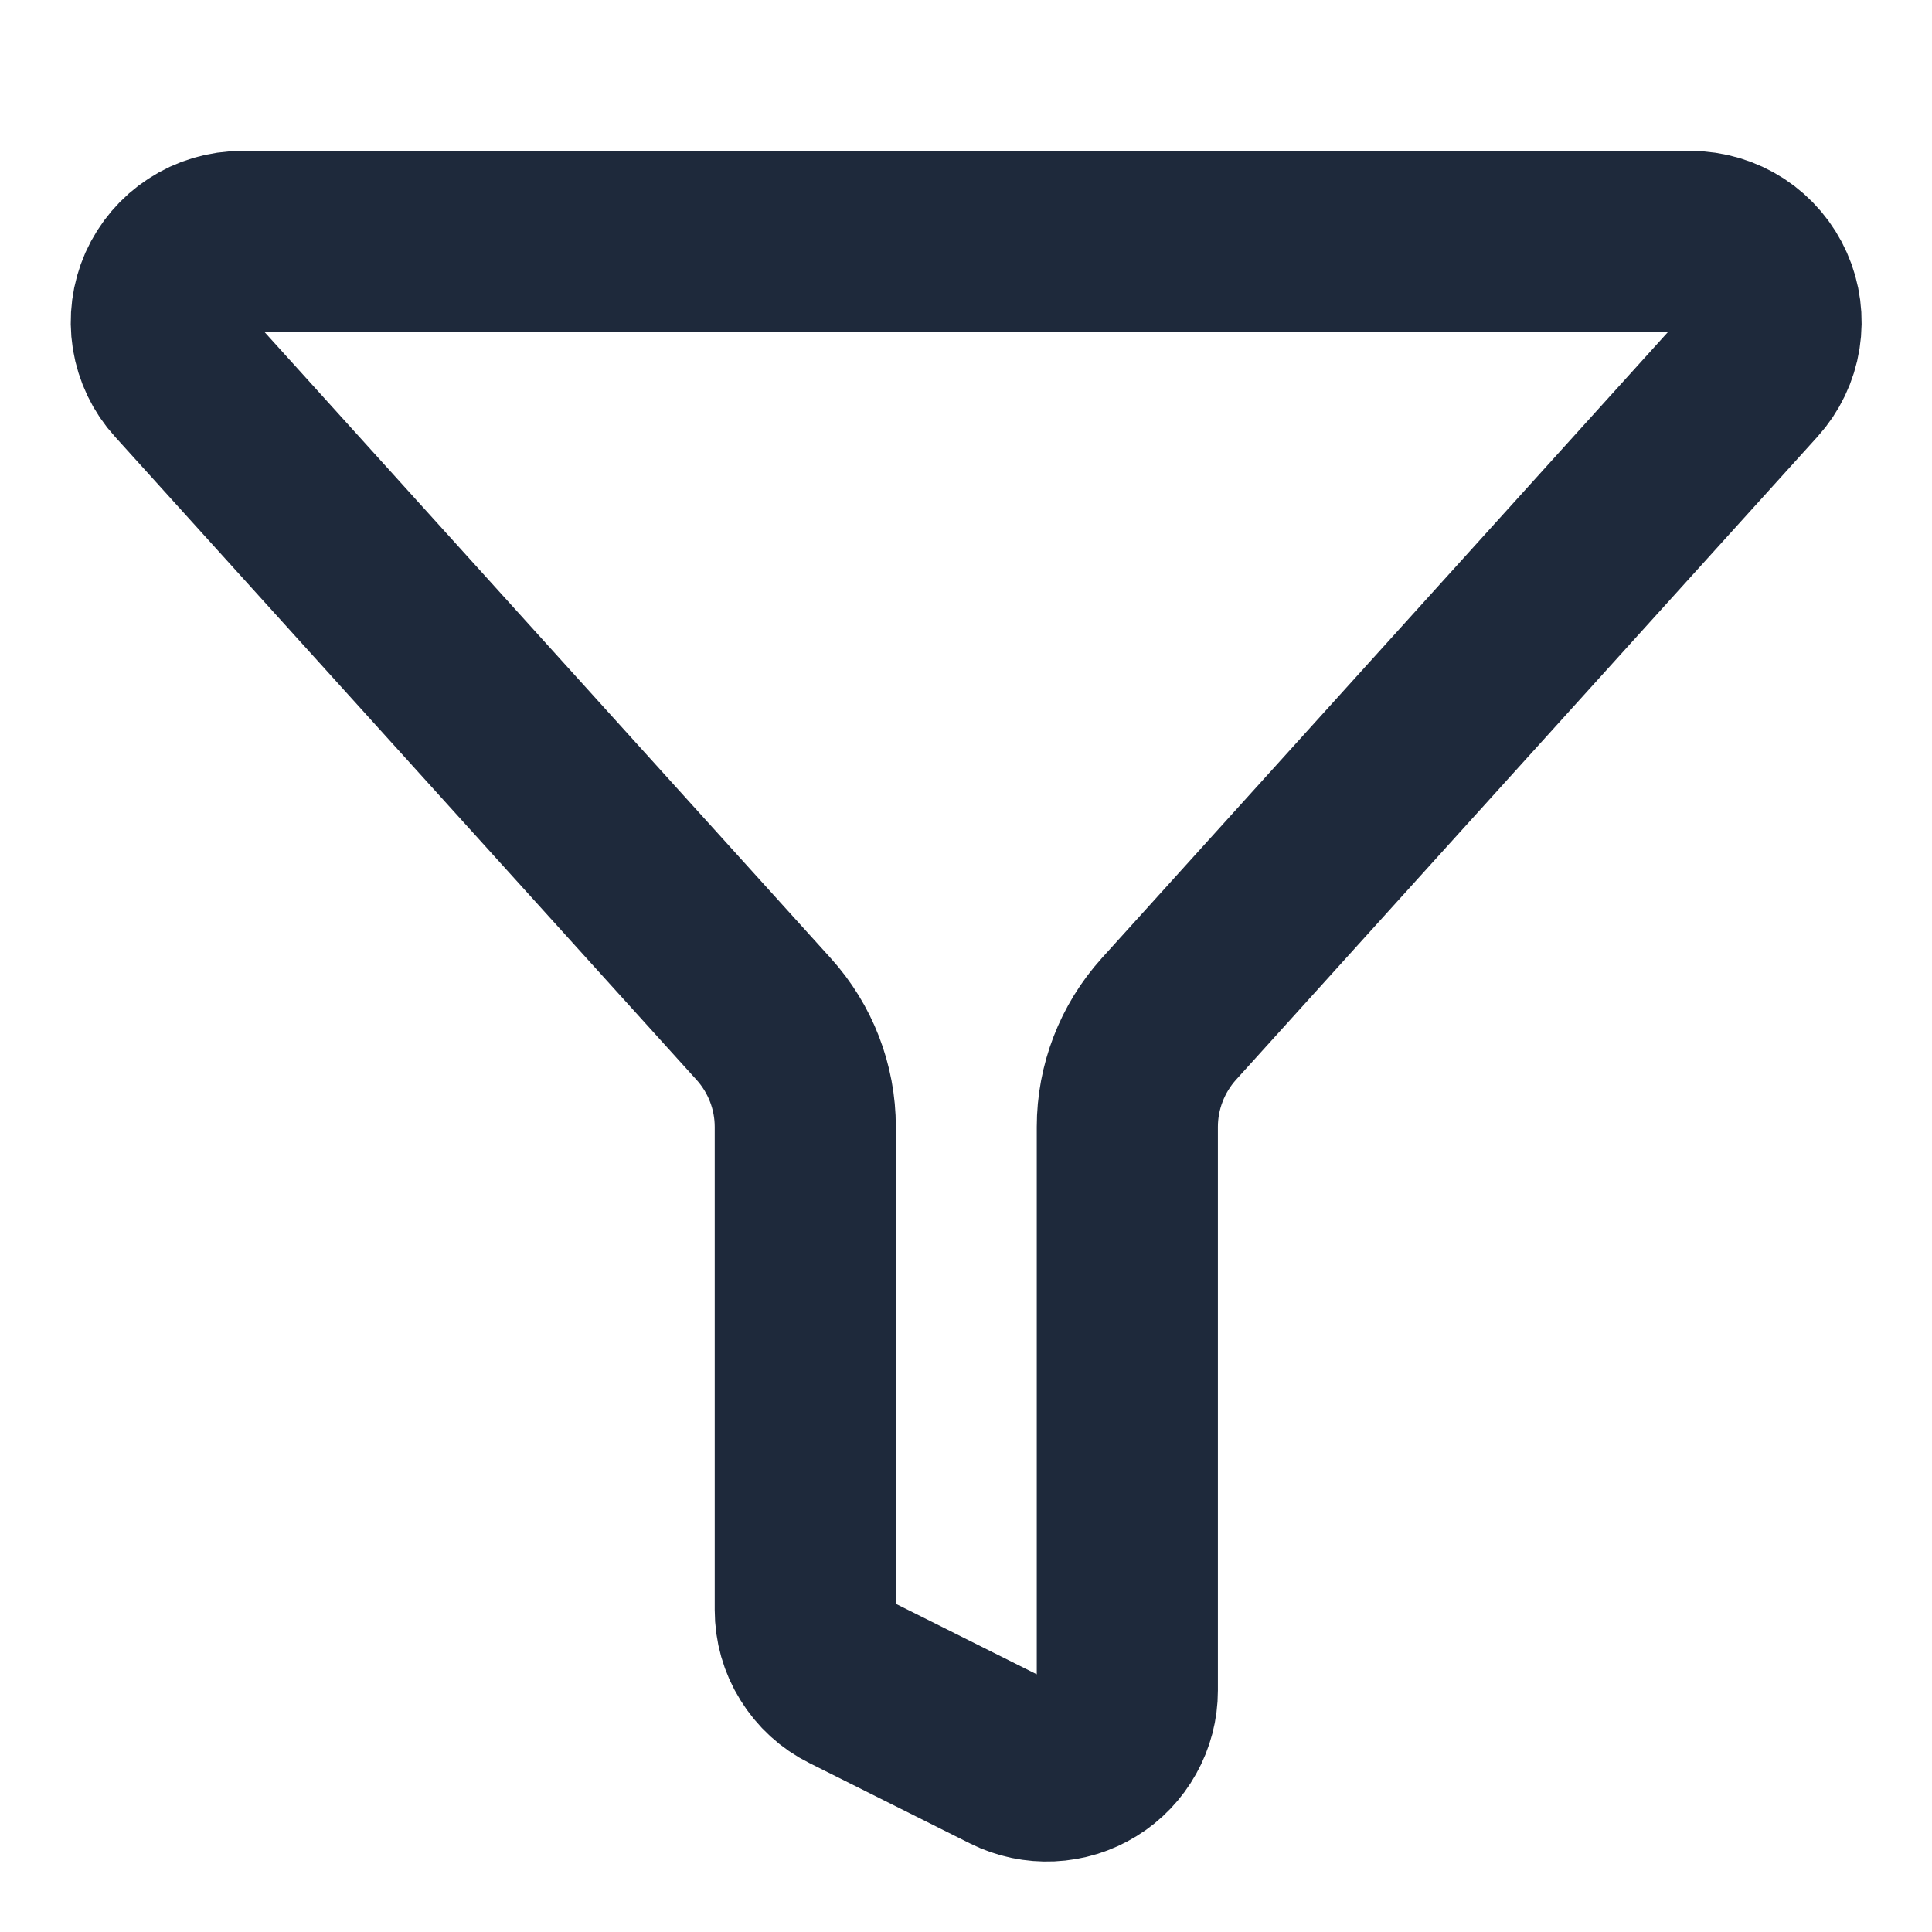 <svg width="16" height="16" viewBox="0 0 16 16" fill="none" xmlns="http://www.w3.org/2000/svg">
<path d="M6.669 13.333C6.669 13.457 6.703 13.579 6.769 13.684C6.834 13.79 6.927 13.875 7.038 13.93L8.371 14.597C8.473 14.648 8.586 14.671 8.699 14.666C8.813 14.661 8.923 14.627 9.02 14.567C9.116 14.508 9.196 14.424 9.251 14.325C9.307 14.225 9.336 14.114 9.336 14V9.333C9.336 9.003 9.459 8.684 9.68 8.439L14.496 3.113C14.582 3.018 14.639 2.899 14.659 2.772C14.679 2.645 14.662 2.514 14.61 2.397C14.558 2.279 14.473 2.179 14.365 2.108C14.257 2.038 14.131 2 14.002 2H2.002C1.873 2 1.747 2.037 1.639 2.108C1.531 2.178 1.446 2.278 1.393 2.396C1.341 2.514 1.324 2.644 1.344 2.772C1.365 2.899 1.421 3.018 1.508 3.113L6.324 8.439C6.546 8.684 6.669 9.003 6.669 9.333V13.333Z" stroke="#1E293B" stroke-width="1.5" stroke-linecap="round" stroke-linejoin="round"/>
</svg>
